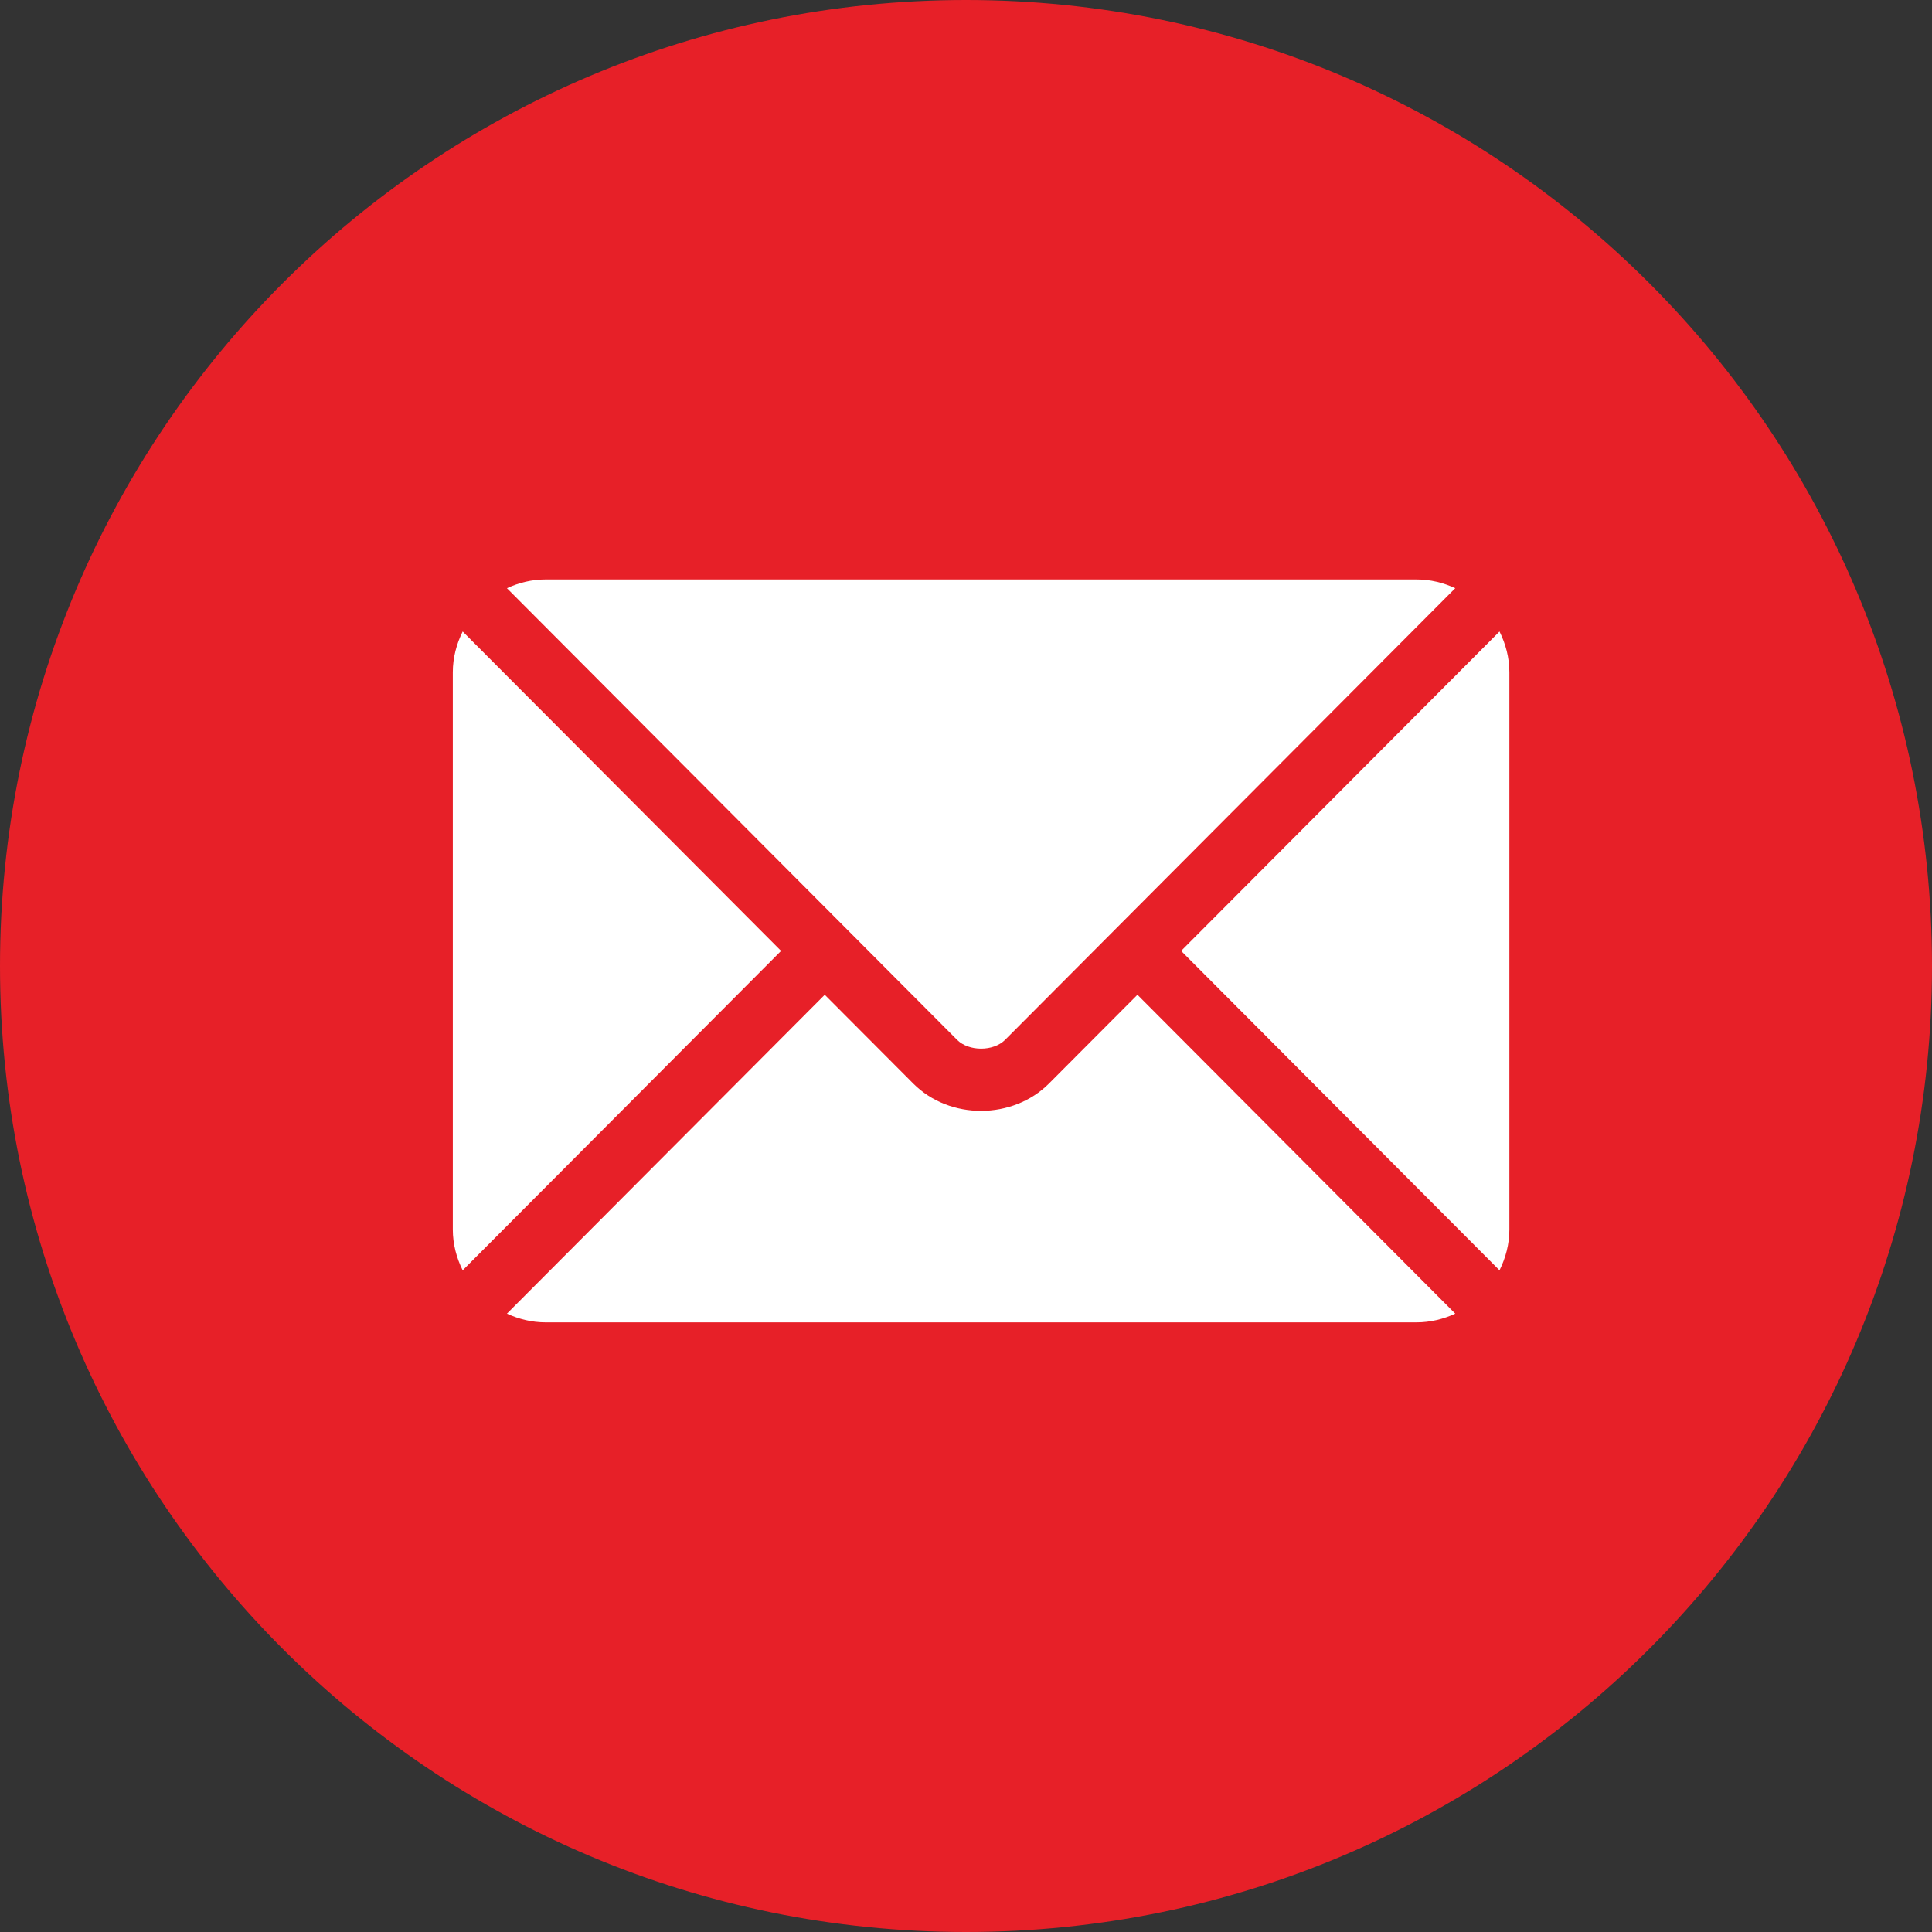 <svg xmlns="http://www.w3.org/2000/svg" width="64" height="64" viewBox="0 0 64 64" fill="none"><rect x="0" y="0" width="64" height="64" fill="#333333" stroke="none"/><g clip-path="url(#clip0_278_27)"><path d="M32 64C49.673 64 64 49.673 64 32C64 14.327 49.673 0 32 0C14.327 0 0 14.327 0 32C0 49.673 14.327 64 32 64Z" fill="#E72028"></path><path d="M37.679 32.953L34.748 35.894C33.559 37.087 31.467 37.113 30.253 35.894L27.321 32.953L16.793 43.516C17.185 43.697 17.617 43.805 18.076 43.805H46.924C47.383 43.805 47.815 43.697 48.207 43.516L37.679 32.953Z" fill="white"></path><path d="M46.924 19.195H18.076C17.617 19.195 17.185 19.303 16.793 19.485L28.043 30.772C28.044 30.773 28.045 30.773 28.046 30.774C28.046 30.774 28.047 30.775 28.047 30.776L31.705 34.446C32.093 34.835 32.907 34.835 33.295 34.446L36.953 30.776C36.953 30.776 36.954 30.775 36.954 30.774C36.954 30.774 36.956 30.773 36.957 30.772L48.207 19.485C47.815 19.303 47.383 19.195 46.924 19.195ZM15.327 20.919C15.124 21.329 15 21.784 15 22.271V40.728C15 41.216 15.124 41.671 15.327 42.081L25.874 31.5L15.327 20.919ZM49.673 20.919L39.126 31.5L49.673 42.081C49.876 41.671 50 41.216 50 40.728V22.271C50 21.784 49.876 21.329 49.673 20.919Z" fill="white"></path></g><defs><clipPath id="clip0_278_27"><rect width="64" height="64" fill="white"></rect></clipPath></defs></svg>